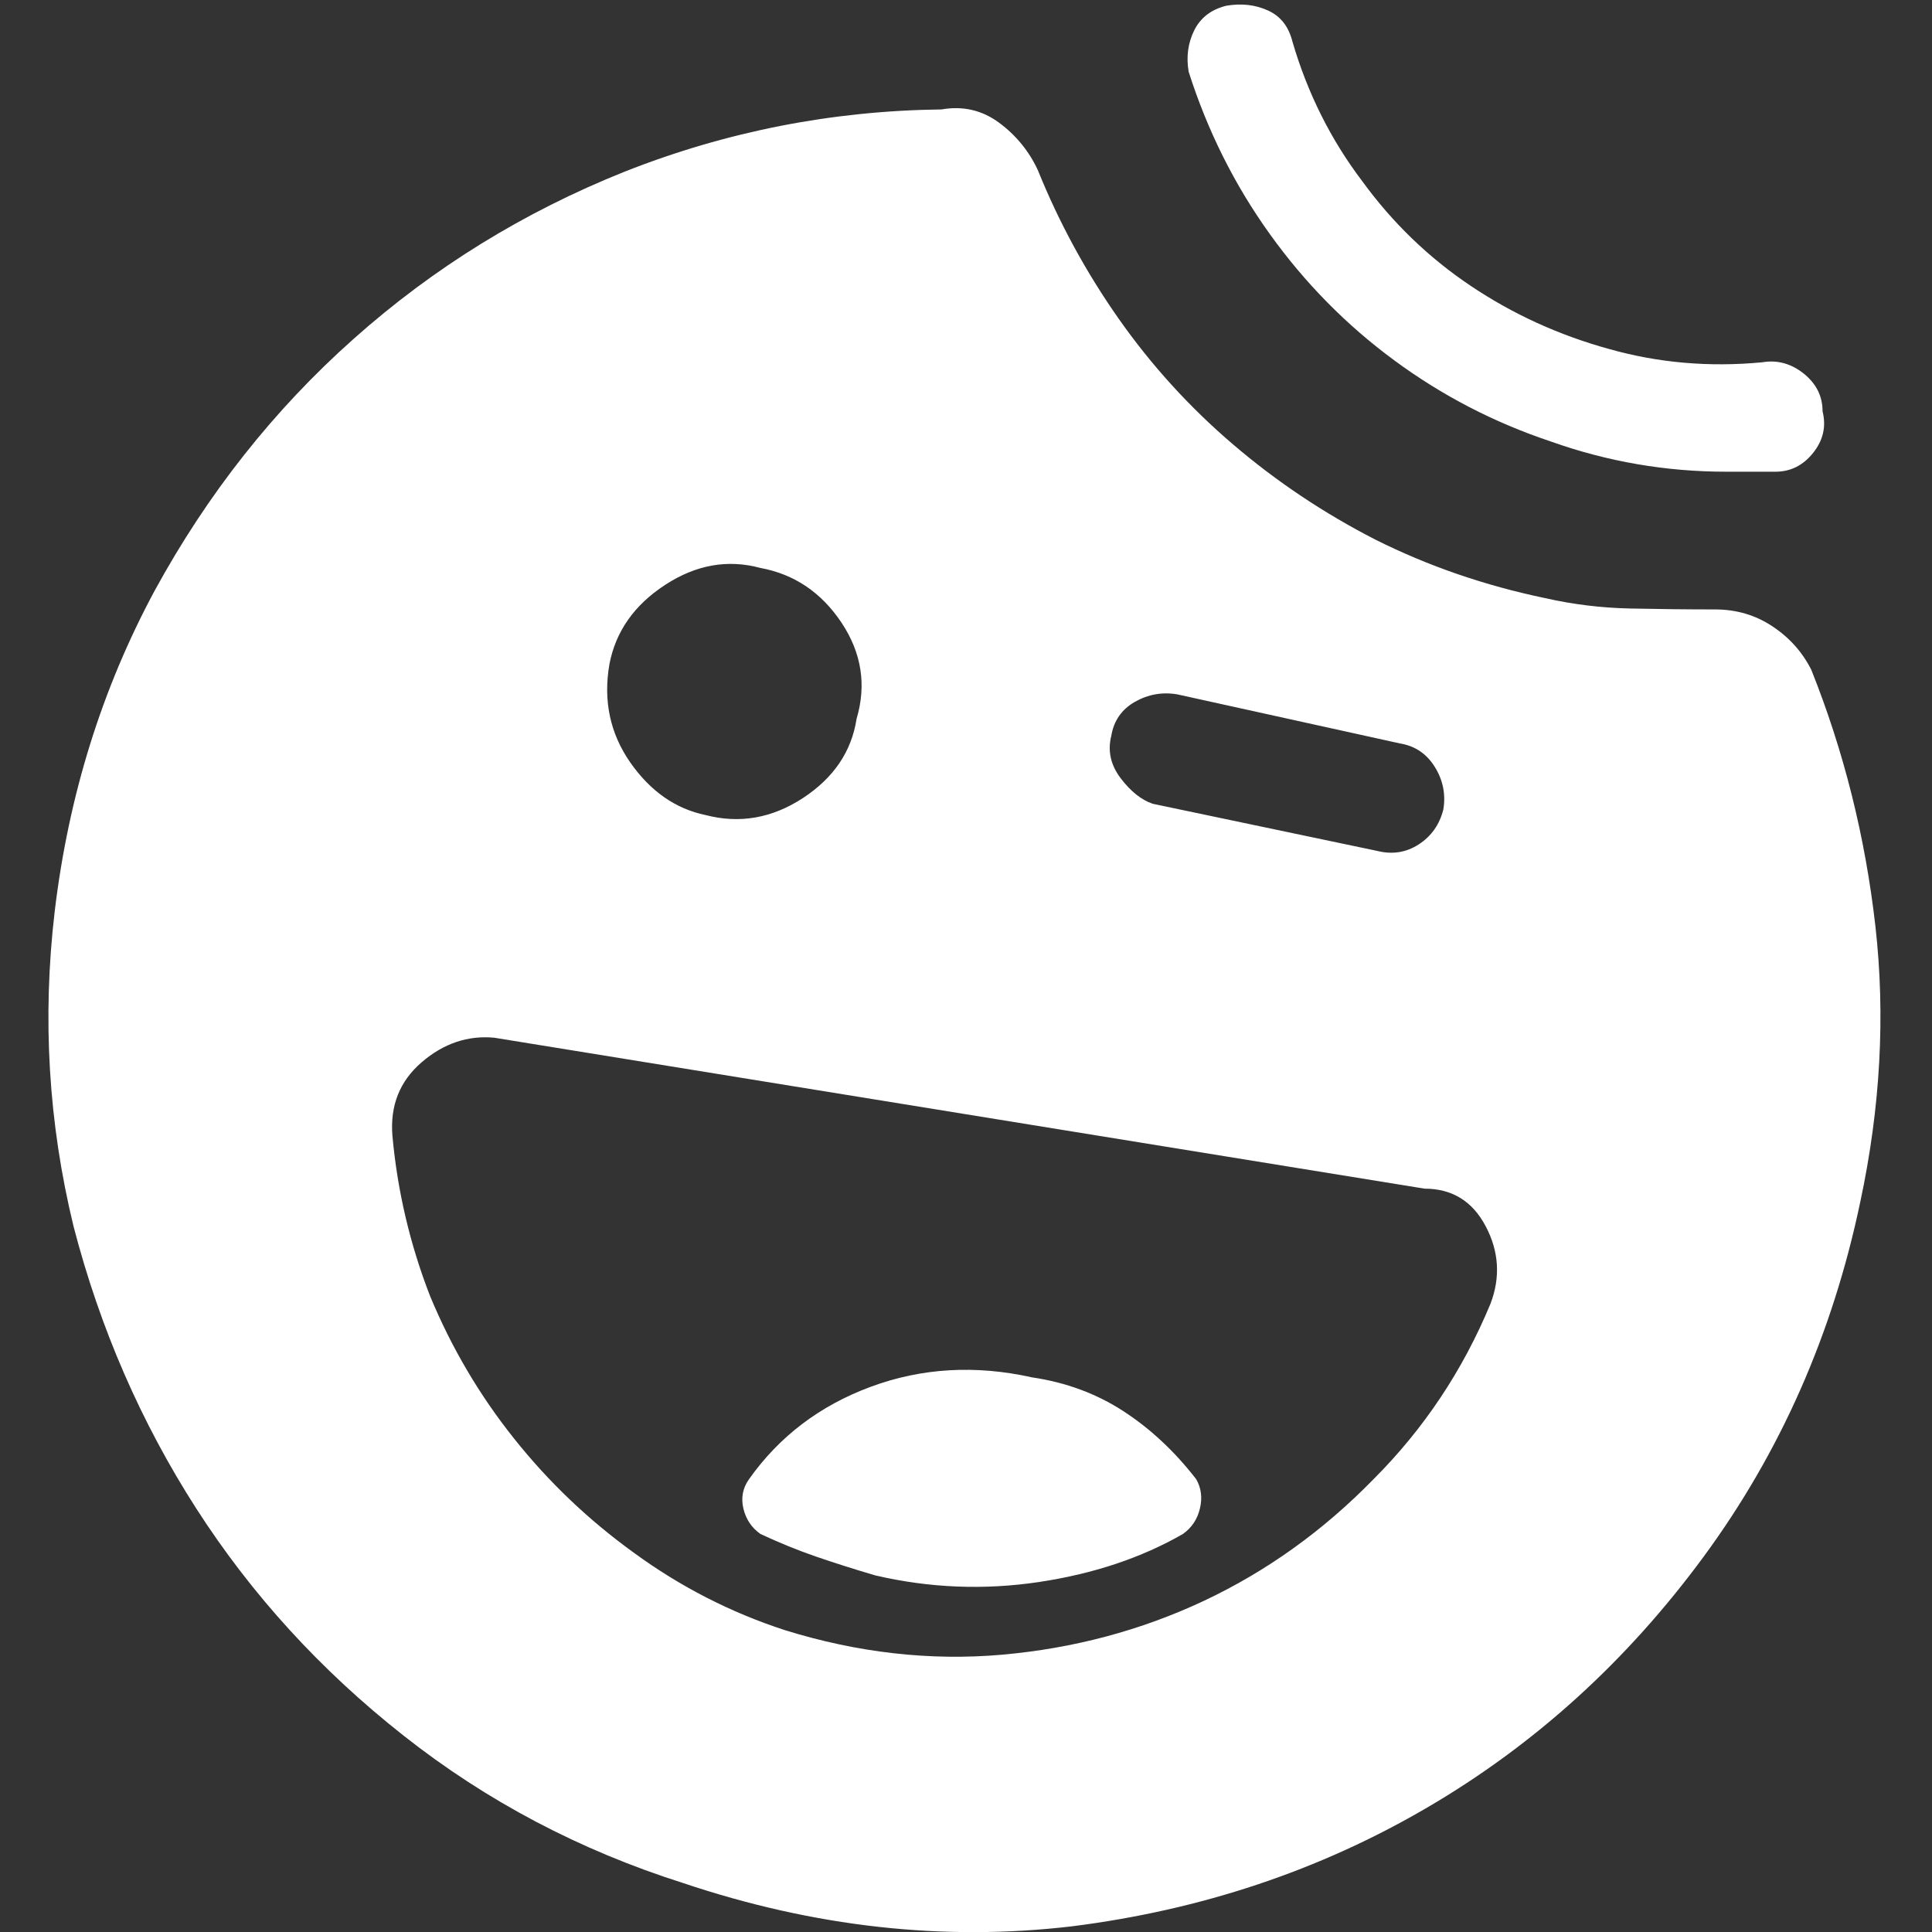 <svg width="25" height="25" viewBox="0 0 25 25" fill="none" xmlns="http://www.w3.org/2000/svg">
<rect x="0" y="0" width="25" height="25" fill="#333333" stroke="none"/>
<g clip-path="url(#clip0_2_229)">
<path d="M22.339 6.104C22.453 6.104 22.559 6.104 22.656 6.104C22.754 6.104 22.86 6.104 22.974 6.104C23.169 6.104 23.332 6.023 23.462 5.86C23.592 5.697 23.633 5.518 23.584 5.323C23.584 5.127 23.503 4.965 23.34 4.834C23.177 4.704 22.998 4.655 22.803 4.688C22.119 4.753 21.46 4.696 20.825 4.517C20.174 4.338 19.576 4.065 19.031 3.699C18.485 3.333 18.018 2.881 17.627 2.344C17.22 1.807 16.919 1.205 16.724 0.538C16.675 0.342 16.569 0.208 16.406 0.135C16.244 0.061 16.064 0.041 15.869 0.074C15.674 0.122 15.536 0.228 15.454 0.391C15.373 0.554 15.348 0.733 15.381 0.928C15.625 1.693 15.975 2.393 16.431 3.028C16.886 3.663 17.424 4.208 18.042 4.663C18.66 5.119 19.336 5.469 20.068 5.713C20.801 5.974 21.558 6.104 22.339 6.104ZM23.438 8.667C23.324 8.44 23.157 8.252 22.937 8.106C22.717 7.959 22.469 7.886 22.192 7.886C21.834 7.886 21.468 7.882 21.094 7.874C20.719 7.866 20.353 7.821 19.995 7.74C19.214 7.577 18.481 7.325 17.798 6.983C17.131 6.641 16.516 6.23 15.955 5.75C15.393 5.27 14.901 4.729 14.477 4.126C14.054 3.524 13.704 2.881 13.428 2.198C13.314 1.954 13.147 1.75 12.927 1.587C12.707 1.425 12.459 1.368 12.183 1.416C10.767 1.433 9.399 1.701 8.081 2.222C6.779 2.743 5.611 3.463 4.578 4.383C3.544 5.302 2.686 6.389 2.002 7.642C1.318 8.912 0.887 10.295 0.708 11.792C0.545 13.176 0.627 14.535 0.952 15.87C1.294 17.188 1.823 18.404 2.539 19.519C3.255 20.634 4.15 21.615 5.225 22.461C6.299 23.308 7.503 23.942 8.838 24.366C10.531 24.935 12.207 25.122 13.867 24.927C15.544 24.716 17.078 24.203 18.469 23.389C19.861 22.575 21.053 21.493 22.046 20.142C23.039 18.791 23.714 17.261 24.072 15.552C24.333 14.331 24.398 13.143 24.268 11.988C24.137 10.832 23.861 9.725 23.438 8.667ZM14.38 9.522C14.412 9.327 14.514 9.18 14.685 9.082C14.856 8.985 15.039 8.952 15.234 8.985L18.115 9.62C18.311 9.652 18.461 9.754 18.567 9.925C18.673 10.096 18.709 10.279 18.677 10.474C18.628 10.669 18.522 10.82 18.359 10.926C18.197 11.031 18.018 11.06 17.822 11.011L14.917 10.401C14.771 10.352 14.632 10.242 14.502 10.071C14.372 9.9 14.331 9.717 14.38 9.522ZM7.886 8.594C7.967 8.171 8.207 7.829 8.606 7.569C9.005 7.308 9.416 7.235 9.839 7.349C10.278 7.43 10.628 7.666 10.889 8.057C11.149 8.448 11.214 8.863 11.084 9.302C11.019 9.725 10.787 10.067 10.388 10.328C9.989 10.588 9.57 10.661 9.131 10.547C8.74 10.466 8.415 10.238 8.154 9.864C7.894 9.489 7.804 9.066 7.886 8.594ZM19.287 16.87C18.929 17.733 18.424 18.49 17.773 19.141C17.122 19.808 16.39 20.333 15.576 20.716C14.762 21.098 13.892 21.33 12.964 21.412C12.036 21.493 11.1 21.387 10.156 21.094C9.456 20.866 8.805 20.533 8.203 20.093C7.617 19.67 7.1 19.178 6.653 18.616C6.205 18.055 5.843 17.44 5.566 16.773C5.306 16.105 5.143 15.414 5.078 14.698C5.046 14.307 5.172 13.99 5.457 13.745C5.741 13.501 6.055 13.396 6.396 13.428L18.433 15.381C18.791 15.381 19.055 15.544 19.226 15.87C19.397 16.195 19.417 16.529 19.287 16.87ZM13.354 17.823C12.622 17.66 11.926 17.701 11.267 17.945C10.608 18.189 10.083 18.588 9.692 19.141C9.611 19.255 9.587 19.381 9.619 19.519C9.652 19.658 9.725 19.768 9.839 19.849C10.083 19.963 10.323 20.061 10.559 20.142C10.795 20.223 11.051 20.305 11.328 20.386C12.028 20.549 12.732 20.577 13.44 20.472C14.148 20.366 14.771 20.158 15.308 19.849C15.421 19.768 15.495 19.658 15.527 19.519C15.56 19.381 15.544 19.255 15.479 19.141C15.202 18.783 14.889 18.49 14.539 18.262C14.189 18.034 13.794 17.888 13.354 17.823Z" fill="white"/>
</g>
<defs>
<clipPath id="clip0_2_229">
<rect width="25" height="25" fill="white" transform="matrix(1 0 0 -1 0 25)"/>
</clipPath>
</defs>
</svg>
